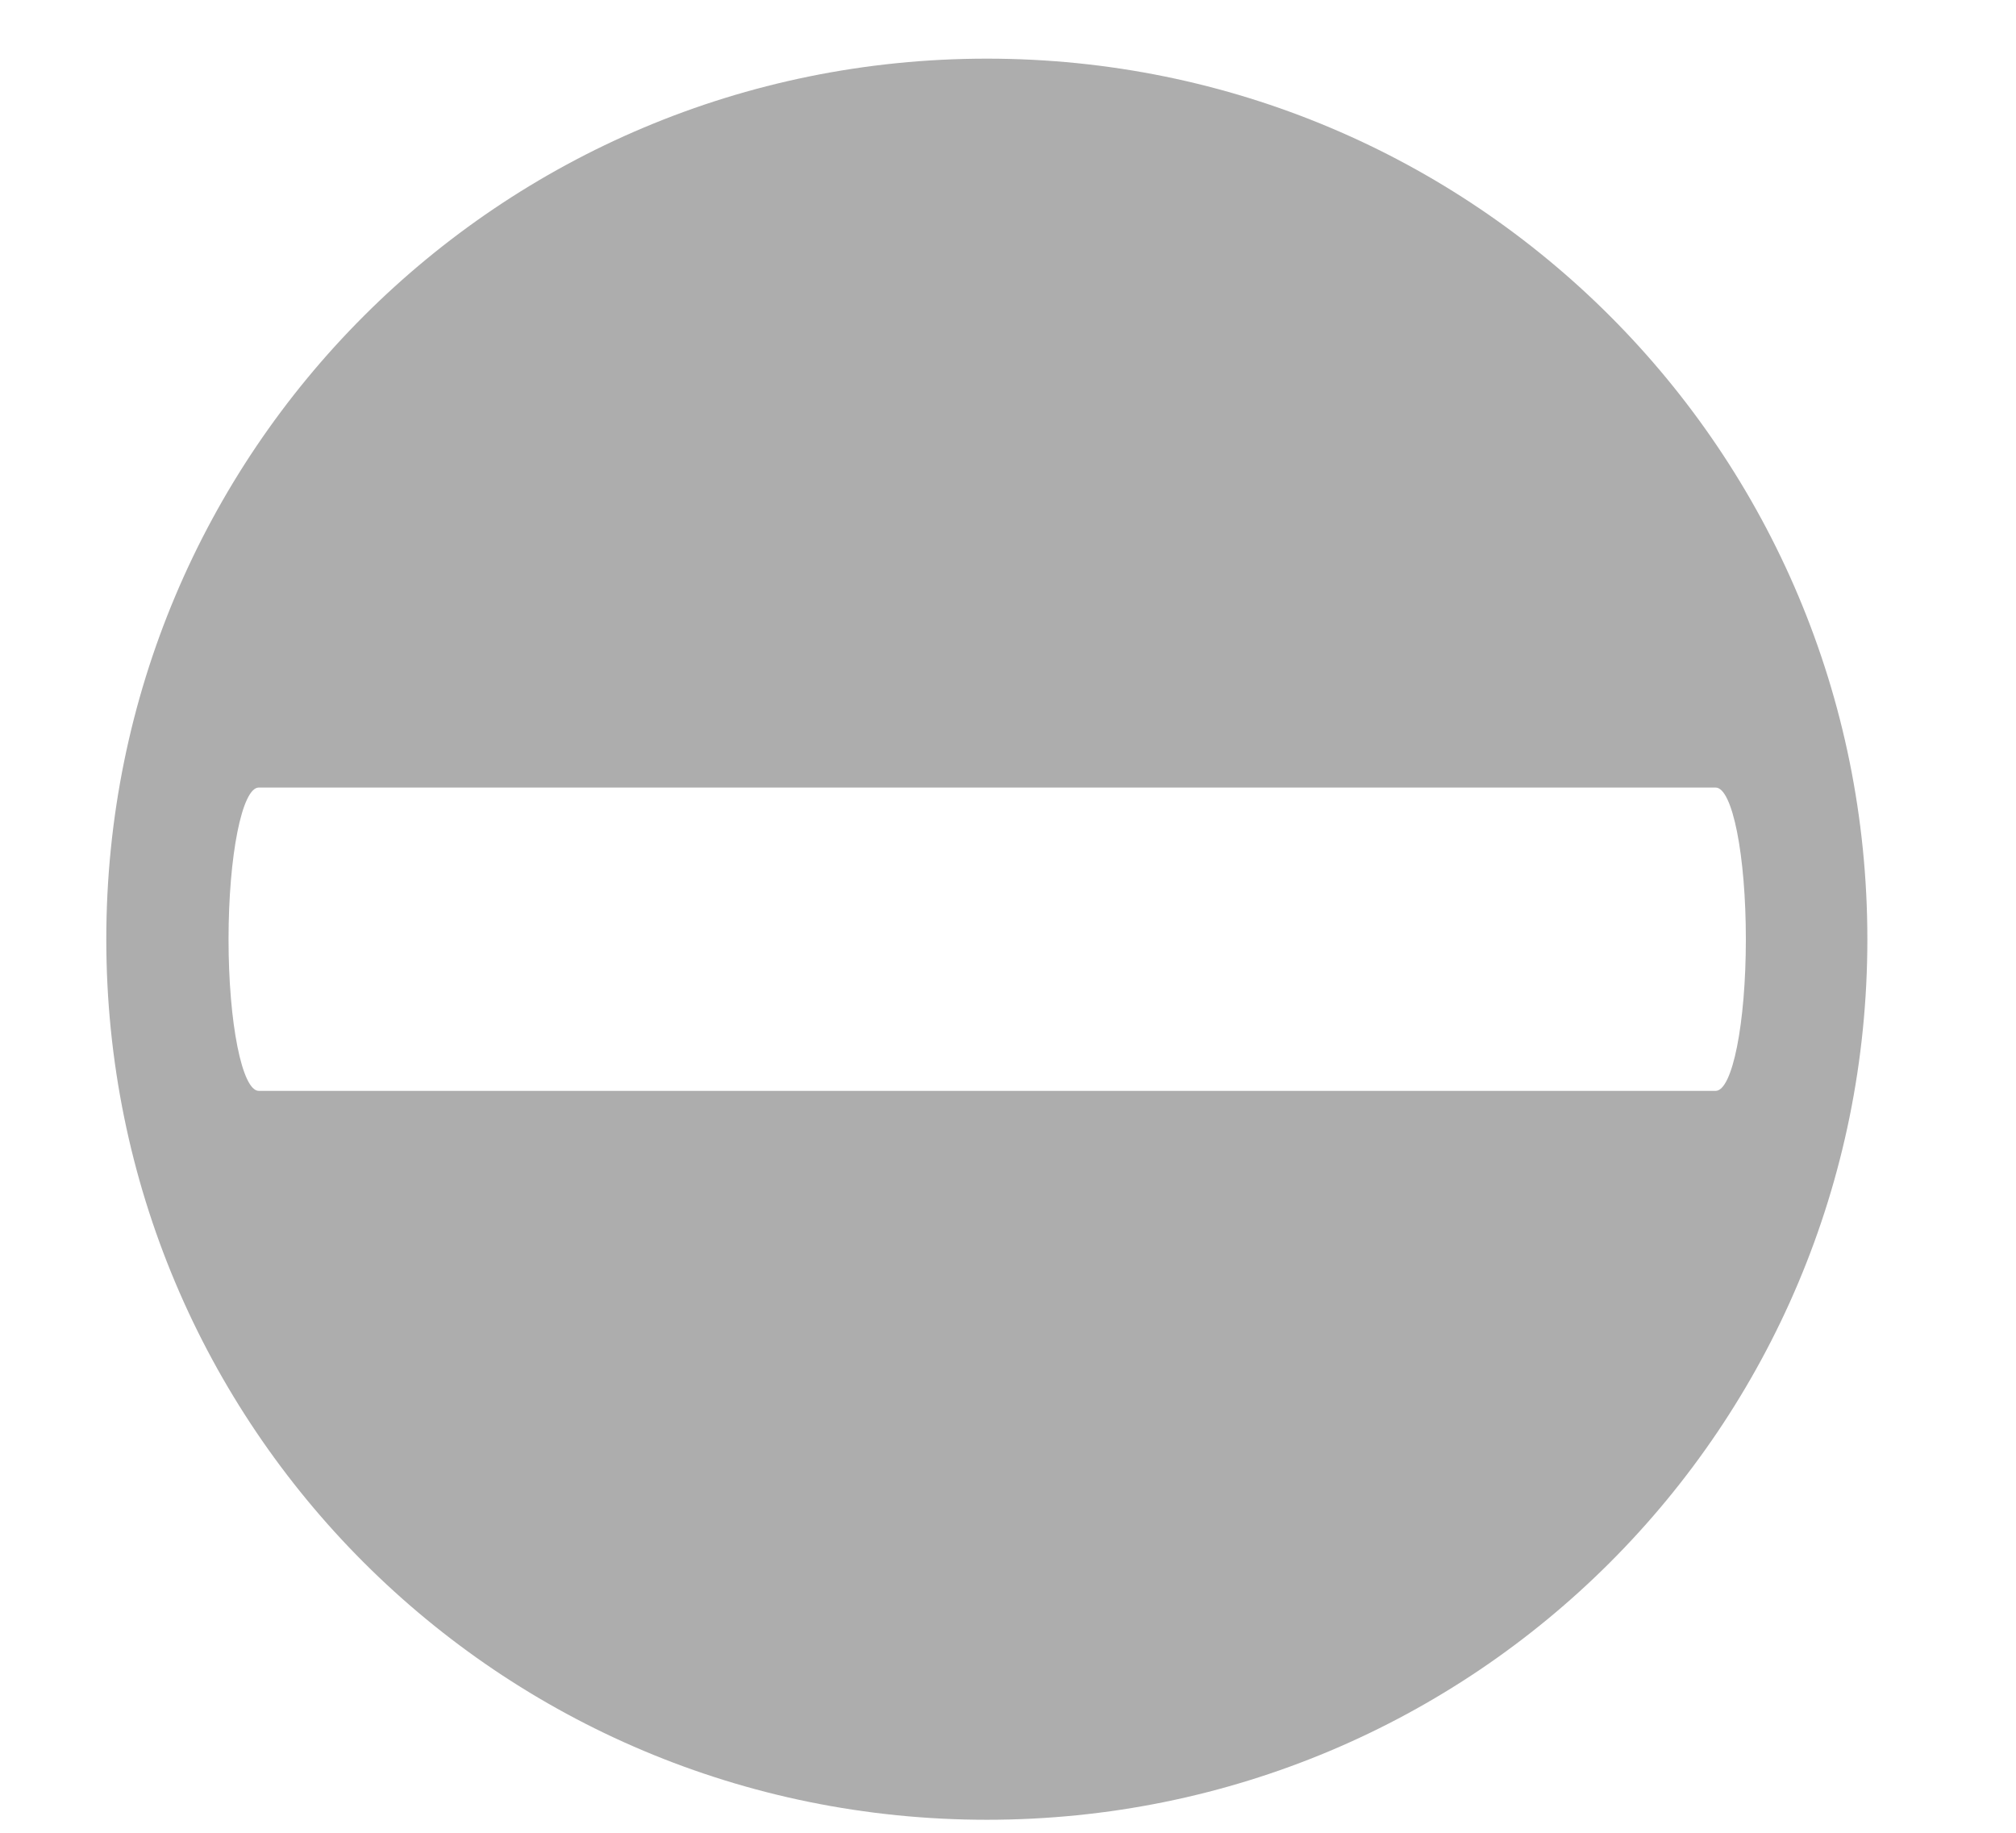<?xml version="1.0" encoding="utf-8"?>
<!-- Generator: Adobe Illustrator 12.0.0, SVG Export Plug-In  -->
<!DOCTYPE svg PUBLIC "-//W3C//DTD SVG 1.1//EN" "http://www.w3.org/Graphics/SVG/1.1/DTD/svg11.dtd">
<svg  version="1.1" xmlns="http://www.w3.org/2000/svg" xmlns:xlink="http://www.w3.org/1999/xlink" xmlns:a="http://ns.adobe.com/AdobeSVGViewerExtensions/3.0/"
	 width="11" height="10" viewBox="-0.58 -0.32 11 10" enable-background="new -0.58 -0.32 11 10"
	 xml:space="preserve">
<defs>
</defs>
<path fill="#ADADAD" d="M4.805,0C2.144,0,0,2.144,0,4.805s2.144,4.804,4.805,4.804
	s4.804-2.143,4.804-4.804S7.466,0,4.805,0z M8.781,5.632H0.832
	c-0.091,0-0.165-0.37-0.165-0.827c0-0.458,0.074-0.828,0.165-0.828H8.781
	c0.092,0,0.165,0.37,0.165,0.828C8.946,5.262,8.873,5.632,8.781,5.632z"/>
</svg>
